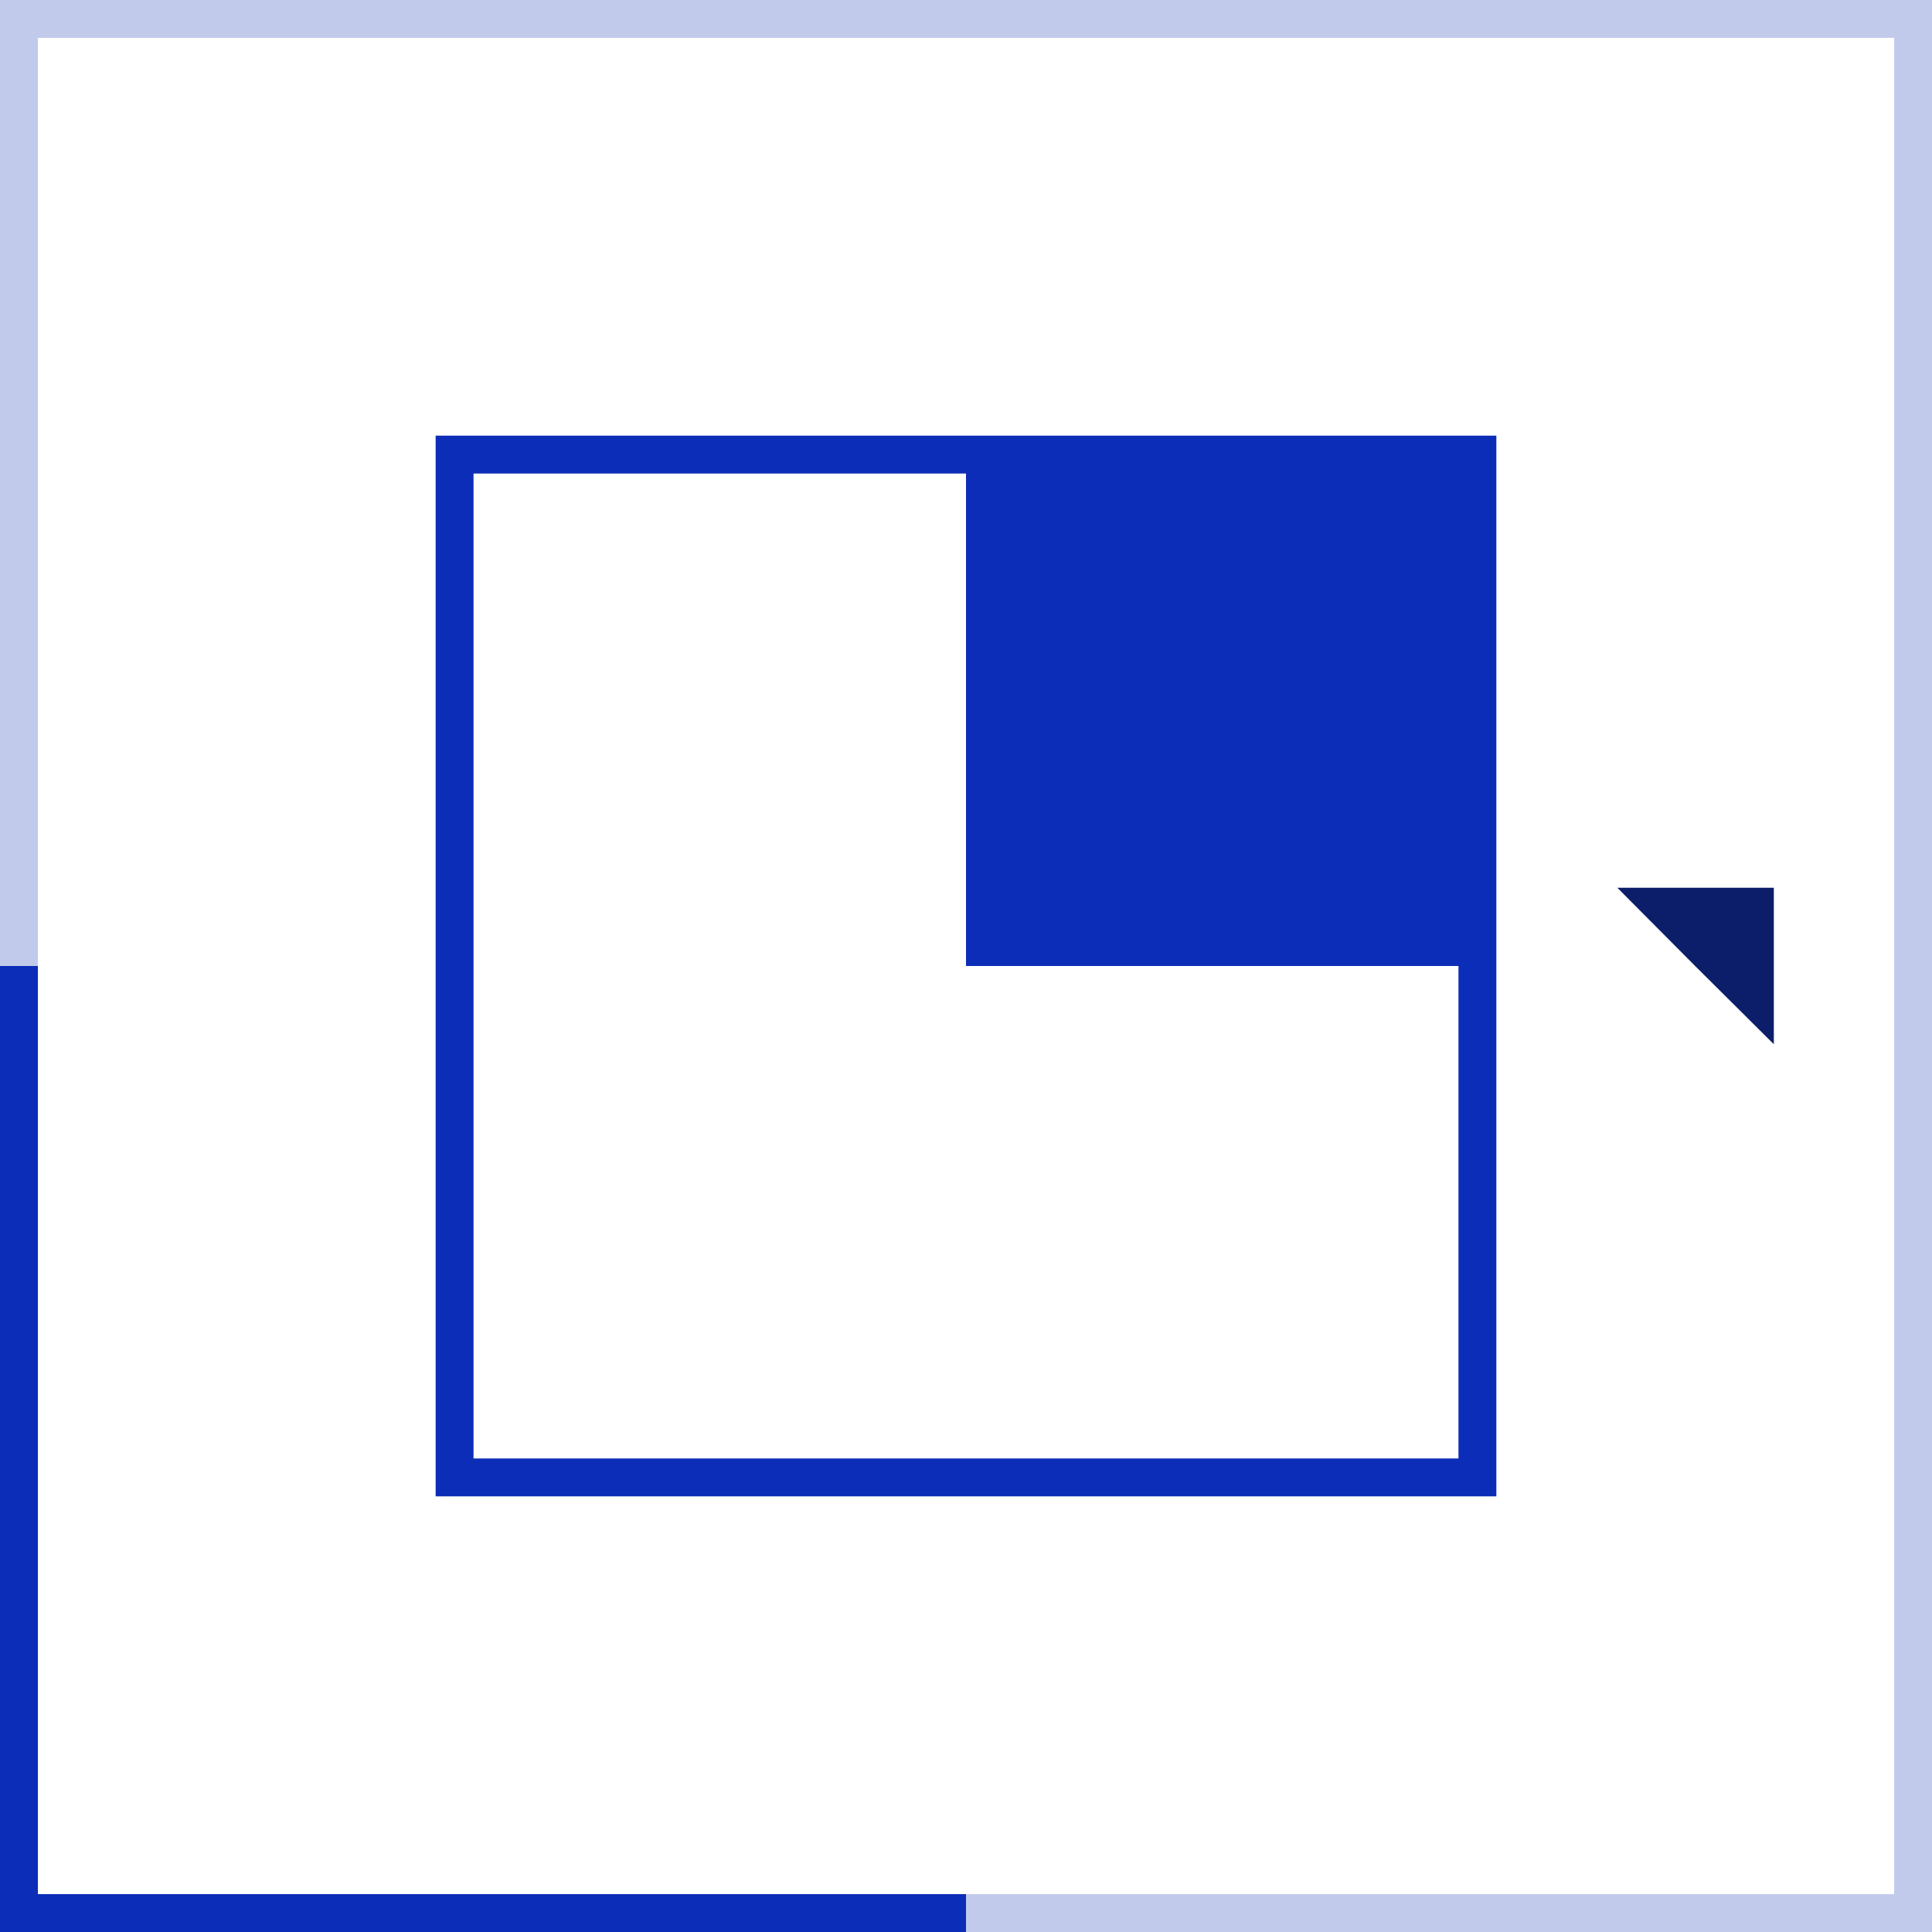 <svg height="102" viewBox="0 0 102 102" width="102" xmlns="http://www.w3.org/2000/svg"><g transform="translate(-1403 -2904.123)"><g fill="none" stroke="#0c2db7" stroke-miterlimit="10" stroke-width="2"><path d="m1504 3005.123h-100v-100h100z" opacity=".25"/><path d="m1454 3005.123h-50v-50"/><path d="m1481 2982.123h-54v-54h54z"/></g><path d="m1481 2955.123h-27v-27h27z" fill="#0c2db7"/><path d="m1496.649 2959.253-4.145-4.121-4.116-4.14h8.261z" fill="#0c1e69"/></g></svg>